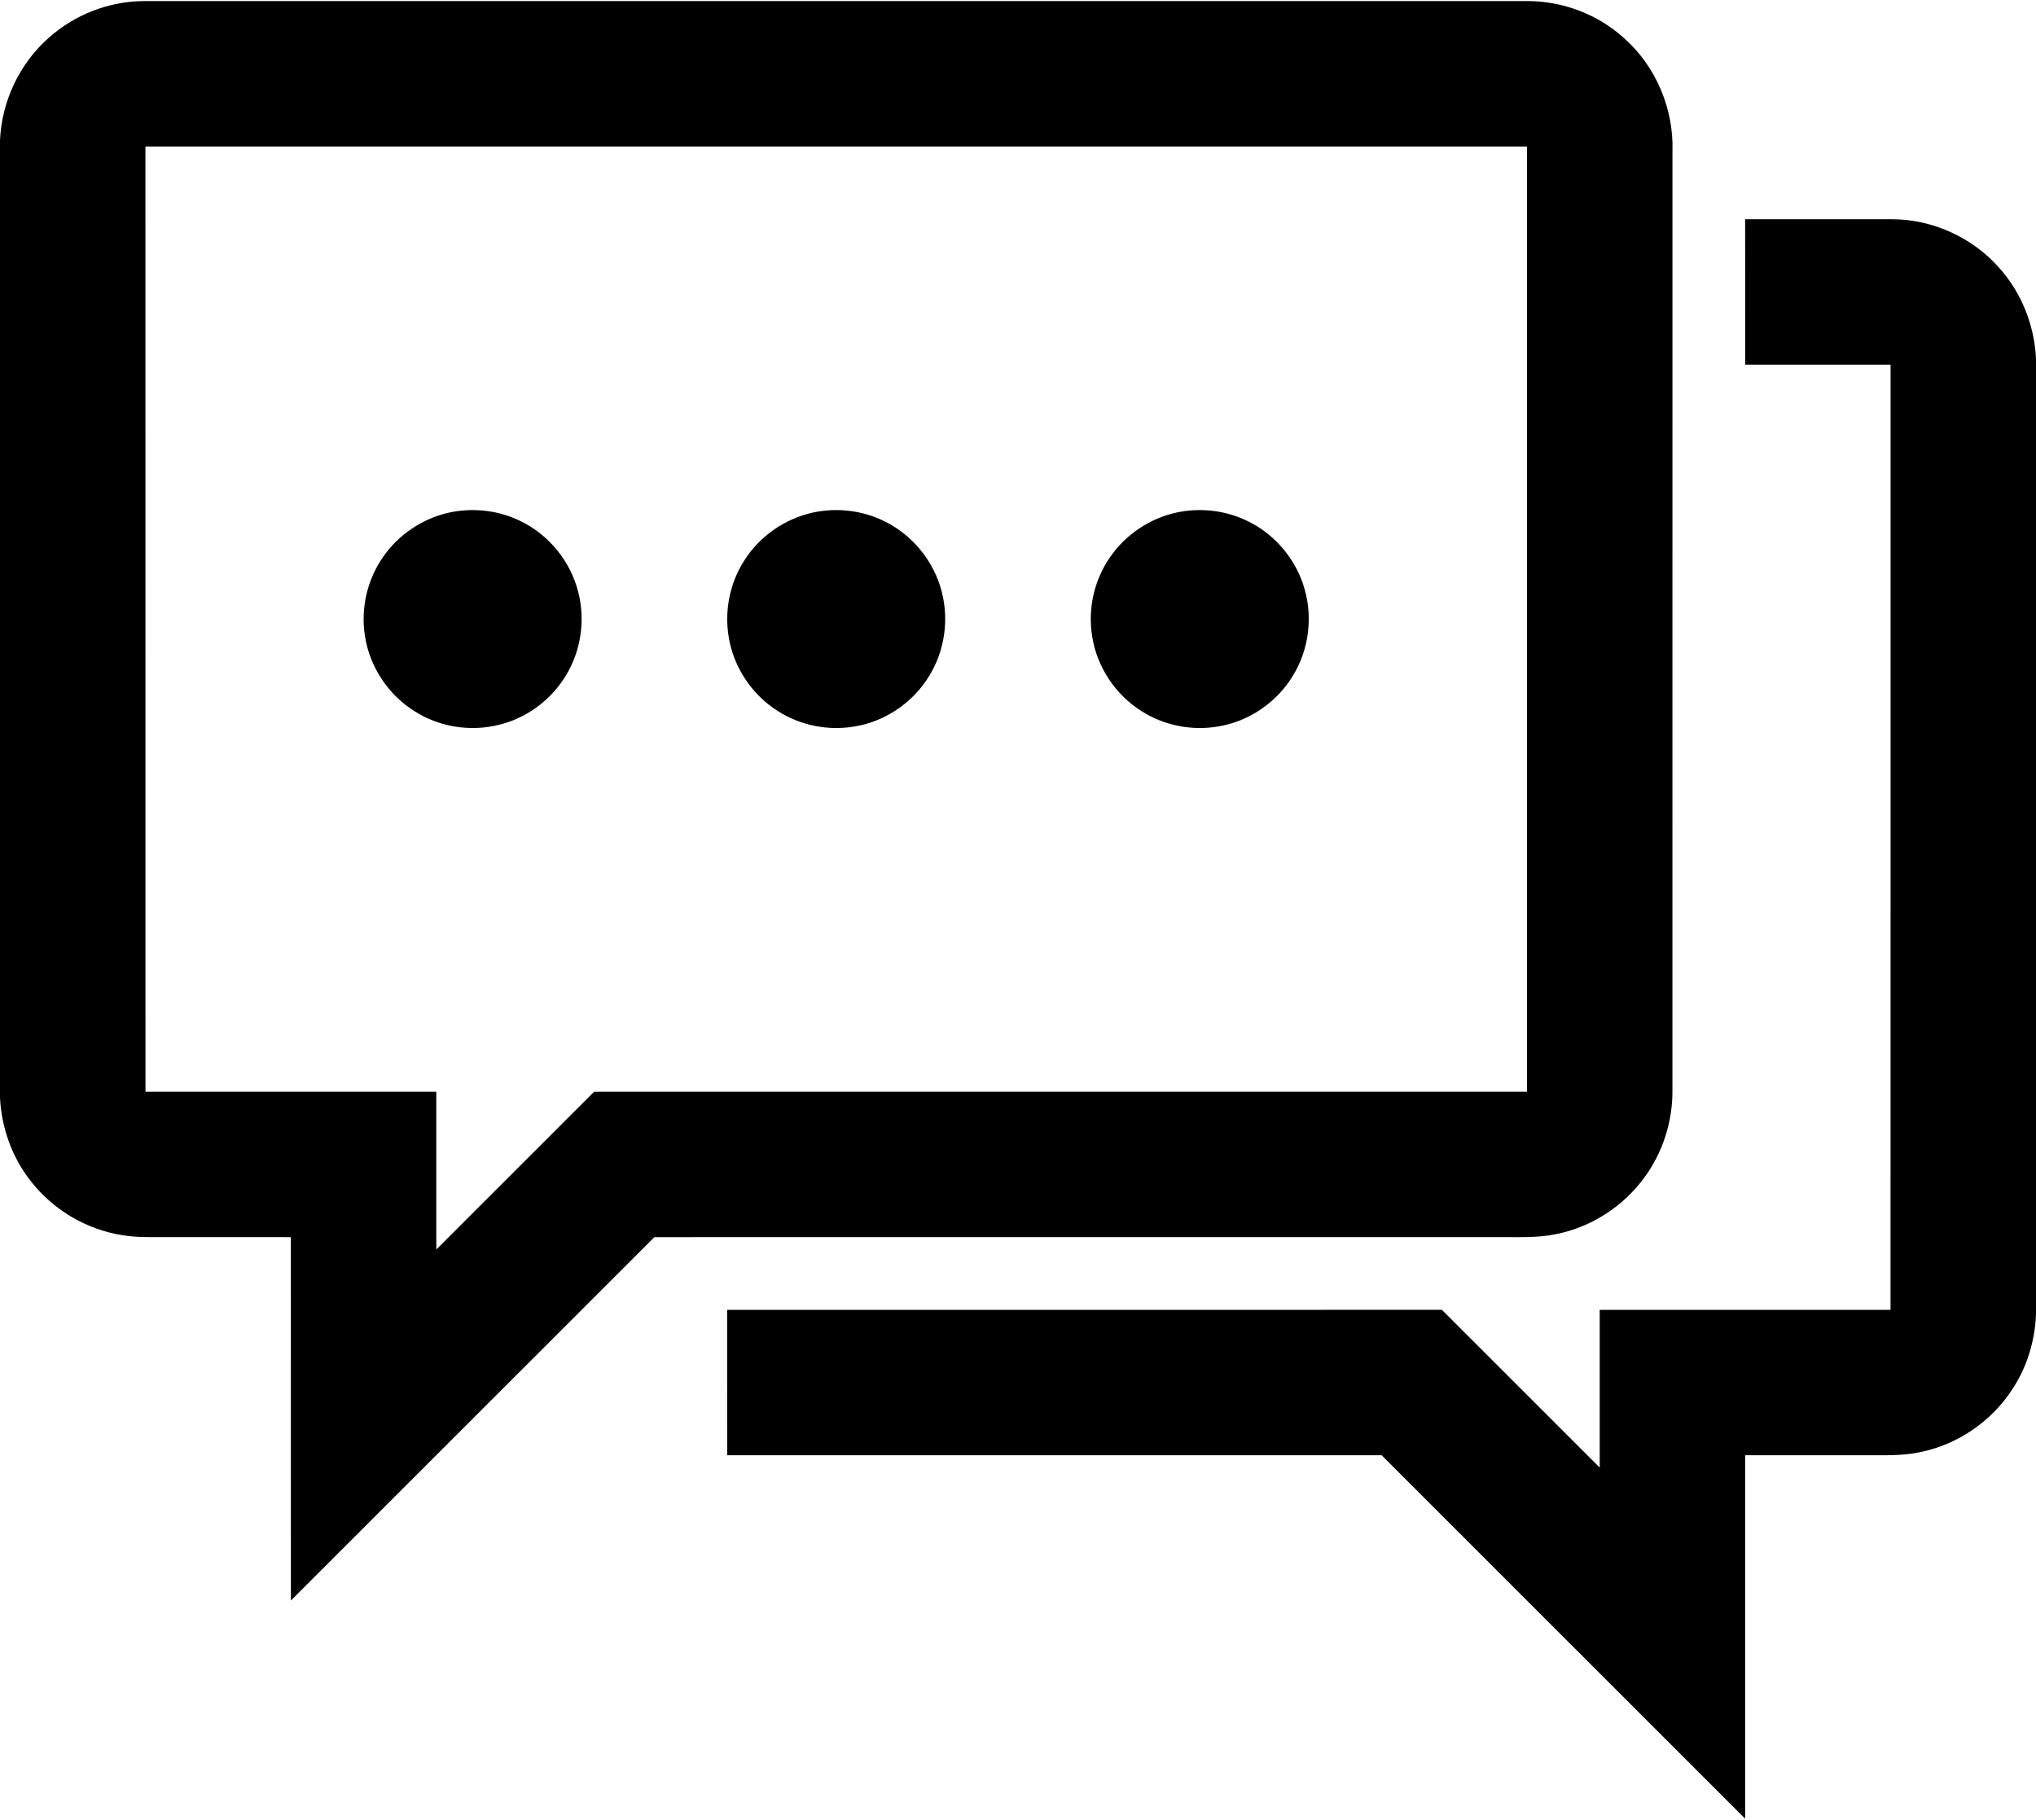 <?xml version="1.0" encoding="UTF-8" ?>
<!DOCTYPE svg PUBLIC "-//W3C//DTD SVG 1.1//EN" "http://www.w3.org/Graphics/SVG/1.1/DTD/svg11.dtd">
<svg width="980pt" height="876pt" viewBox="0 0 980 876" version="1.1" xmlns="http://www.w3.org/2000/svg">
<g id="#ffffffff">
</g>
<g id="#000000ff">
<path fill="#000000" opacity="1.00" d=" M 23.31 18.33 C 35.73 7.16 52.26 0.64 68.99 0.53 C 291.34 0.53 513.69 0.53 736.04 0.53 C 752.53 0.68 768.88 6.94 781.20 17.90 C 796.90 31.49 805.75 52.33 805.01 73.05 C 804.99 223.71 805.01 374.36 805.00 525.02 C 805.10 540.07 800.26 555.12 791.23 567.18 C 781.11 580.92 765.80 590.75 749.06 594.07 C 740.51 595.91 731.73 595.49 723.05 595.53 C 587.02 595.54 451.00 595.53 314.98 595.54 C 256.65 653.86 198.34 712.19 140.01 770.49 C 139.99 712.17 140.01 653.85 140.00 595.54 C 120.33 595.53 100.66 595.53 80.99 595.53 C 73.60 595.49 66.15 595.82 58.83 594.59 C 41.70 591.92 25.79 582.51 15.07 568.91 C 5.90 557.43 0.69 543.00 0.00 528.35 L 0.00 67.45 C 0.84 48.82 9.33 30.70 23.31 18.33 M 70.00 70.54 C 70.01 222.21 69.98 373.87 70.02 525.54 C 116.68 525.52 163.34 525.53 210.00 525.54 C 210.01 550.85 209.99 576.17 210.01 601.49 C 235.34 576.18 260.65 550.86 285.97 525.54 C 435.64 525.53 585.32 525.53 734.99 525.54 C 735.01 373.87 735.00 222.20 735.00 70.54 C 513.33 70.53 291.67 70.53 70.00 70.54 Z" />
<path fill="#000000" opacity="1.00" d=" M 840.00 105.53 C 863.66 105.53 887.32 105.53 910.99 105.53 C 930.33 105.63 949.37 114.34 962.18 128.82 C 972.99 140.79 979.26 156.58 980.00 172.67 L 980.00 632.69 C 979.51 645.40 975.69 657.99 968.70 668.64 C 958.85 683.89 942.86 695.06 925.09 698.85 C 915.55 701.07 905.69 700.44 895.98 700.53 C 877.32 700.53 858.66 700.53 840.00 700.54 C 839.99 758.85 840.01 817.17 840.00 875.48 C 781.67 817.17 723.37 758.83 665.03 700.53 C 560.02 700.54 455.02 700.52 350.02 700.54 C 349.98 677.20 350.01 653.87 350.00 630.54 C 464.68 630.53 579.36 630.53 694.03 630.53 C 719.37 655.84 744.67 681.17 770.00 706.48 C 770.01 681.17 769.99 655.85 770.00 630.54 C 816.66 630.53 863.32 630.53 909.99 630.54 C 910.02 478.87 910.00 327.20 910.00 175.54 C 886.67 175.53 863.34 175.53 840.02 175.54 C 839.98 152.20 840.00 128.87 840.00 105.53 Z" />
<path fill="#000000" opacity="1.00" d=" M 216.51 246.68 C 227.79 244.31 239.87 245.65 250.24 250.71 C 264.07 257.26 274.66 270.21 278.34 285.06 C 281.79 298.49 279.66 313.27 272.42 325.11 C 265.35 336.90 253.48 345.74 240.09 348.93 C 226.43 352.35 211.44 349.97 199.56 342.39 C 186.87 334.48 177.87 320.91 175.66 306.10 C 173.58 293.02 176.69 279.19 184.25 268.31 C 191.73 257.34 203.53 249.45 216.51 246.68 Z" />
<path fill="#000000" opacity="1.00" d=" M 391.54 246.68 C 402.82 244.30 414.91 245.66 425.29 250.73 C 439.11 257.30 449.69 270.26 453.36 285.12 C 456.79 298.55 454.64 313.31 447.40 325.14 C 439.67 338.07 426.11 347.36 411.22 349.73 C 398.66 351.88 385.37 349.25 374.61 342.42 C 361.91 334.54 352.90 320.98 350.68 306.18 C 348.70 293.80 351.32 280.74 358.04 270.15 C 365.44 258.23 377.82 249.59 391.54 246.68 Z" />
<path fill="#000000" opacity="1.00" d=" M 566.53 246.68 C 577.82 244.30 589.93 245.66 600.32 250.75 C 613.80 257.16 624.20 269.66 628.09 284.08 C 631.88 297.75 629.84 312.94 622.45 325.07 C 614.71 338.04 601.13 347.36 586.20 349.74 C 573.61 351.88 560.28 349.23 549.51 342.36 C 536.85 334.46 527.89 320.92 525.67 306.15 C 523.57 293.06 526.67 279.21 534.24 268.32 C 541.72 257.33 553.53 249.45 566.53 246.68 Z" />
</g>
</svg>
